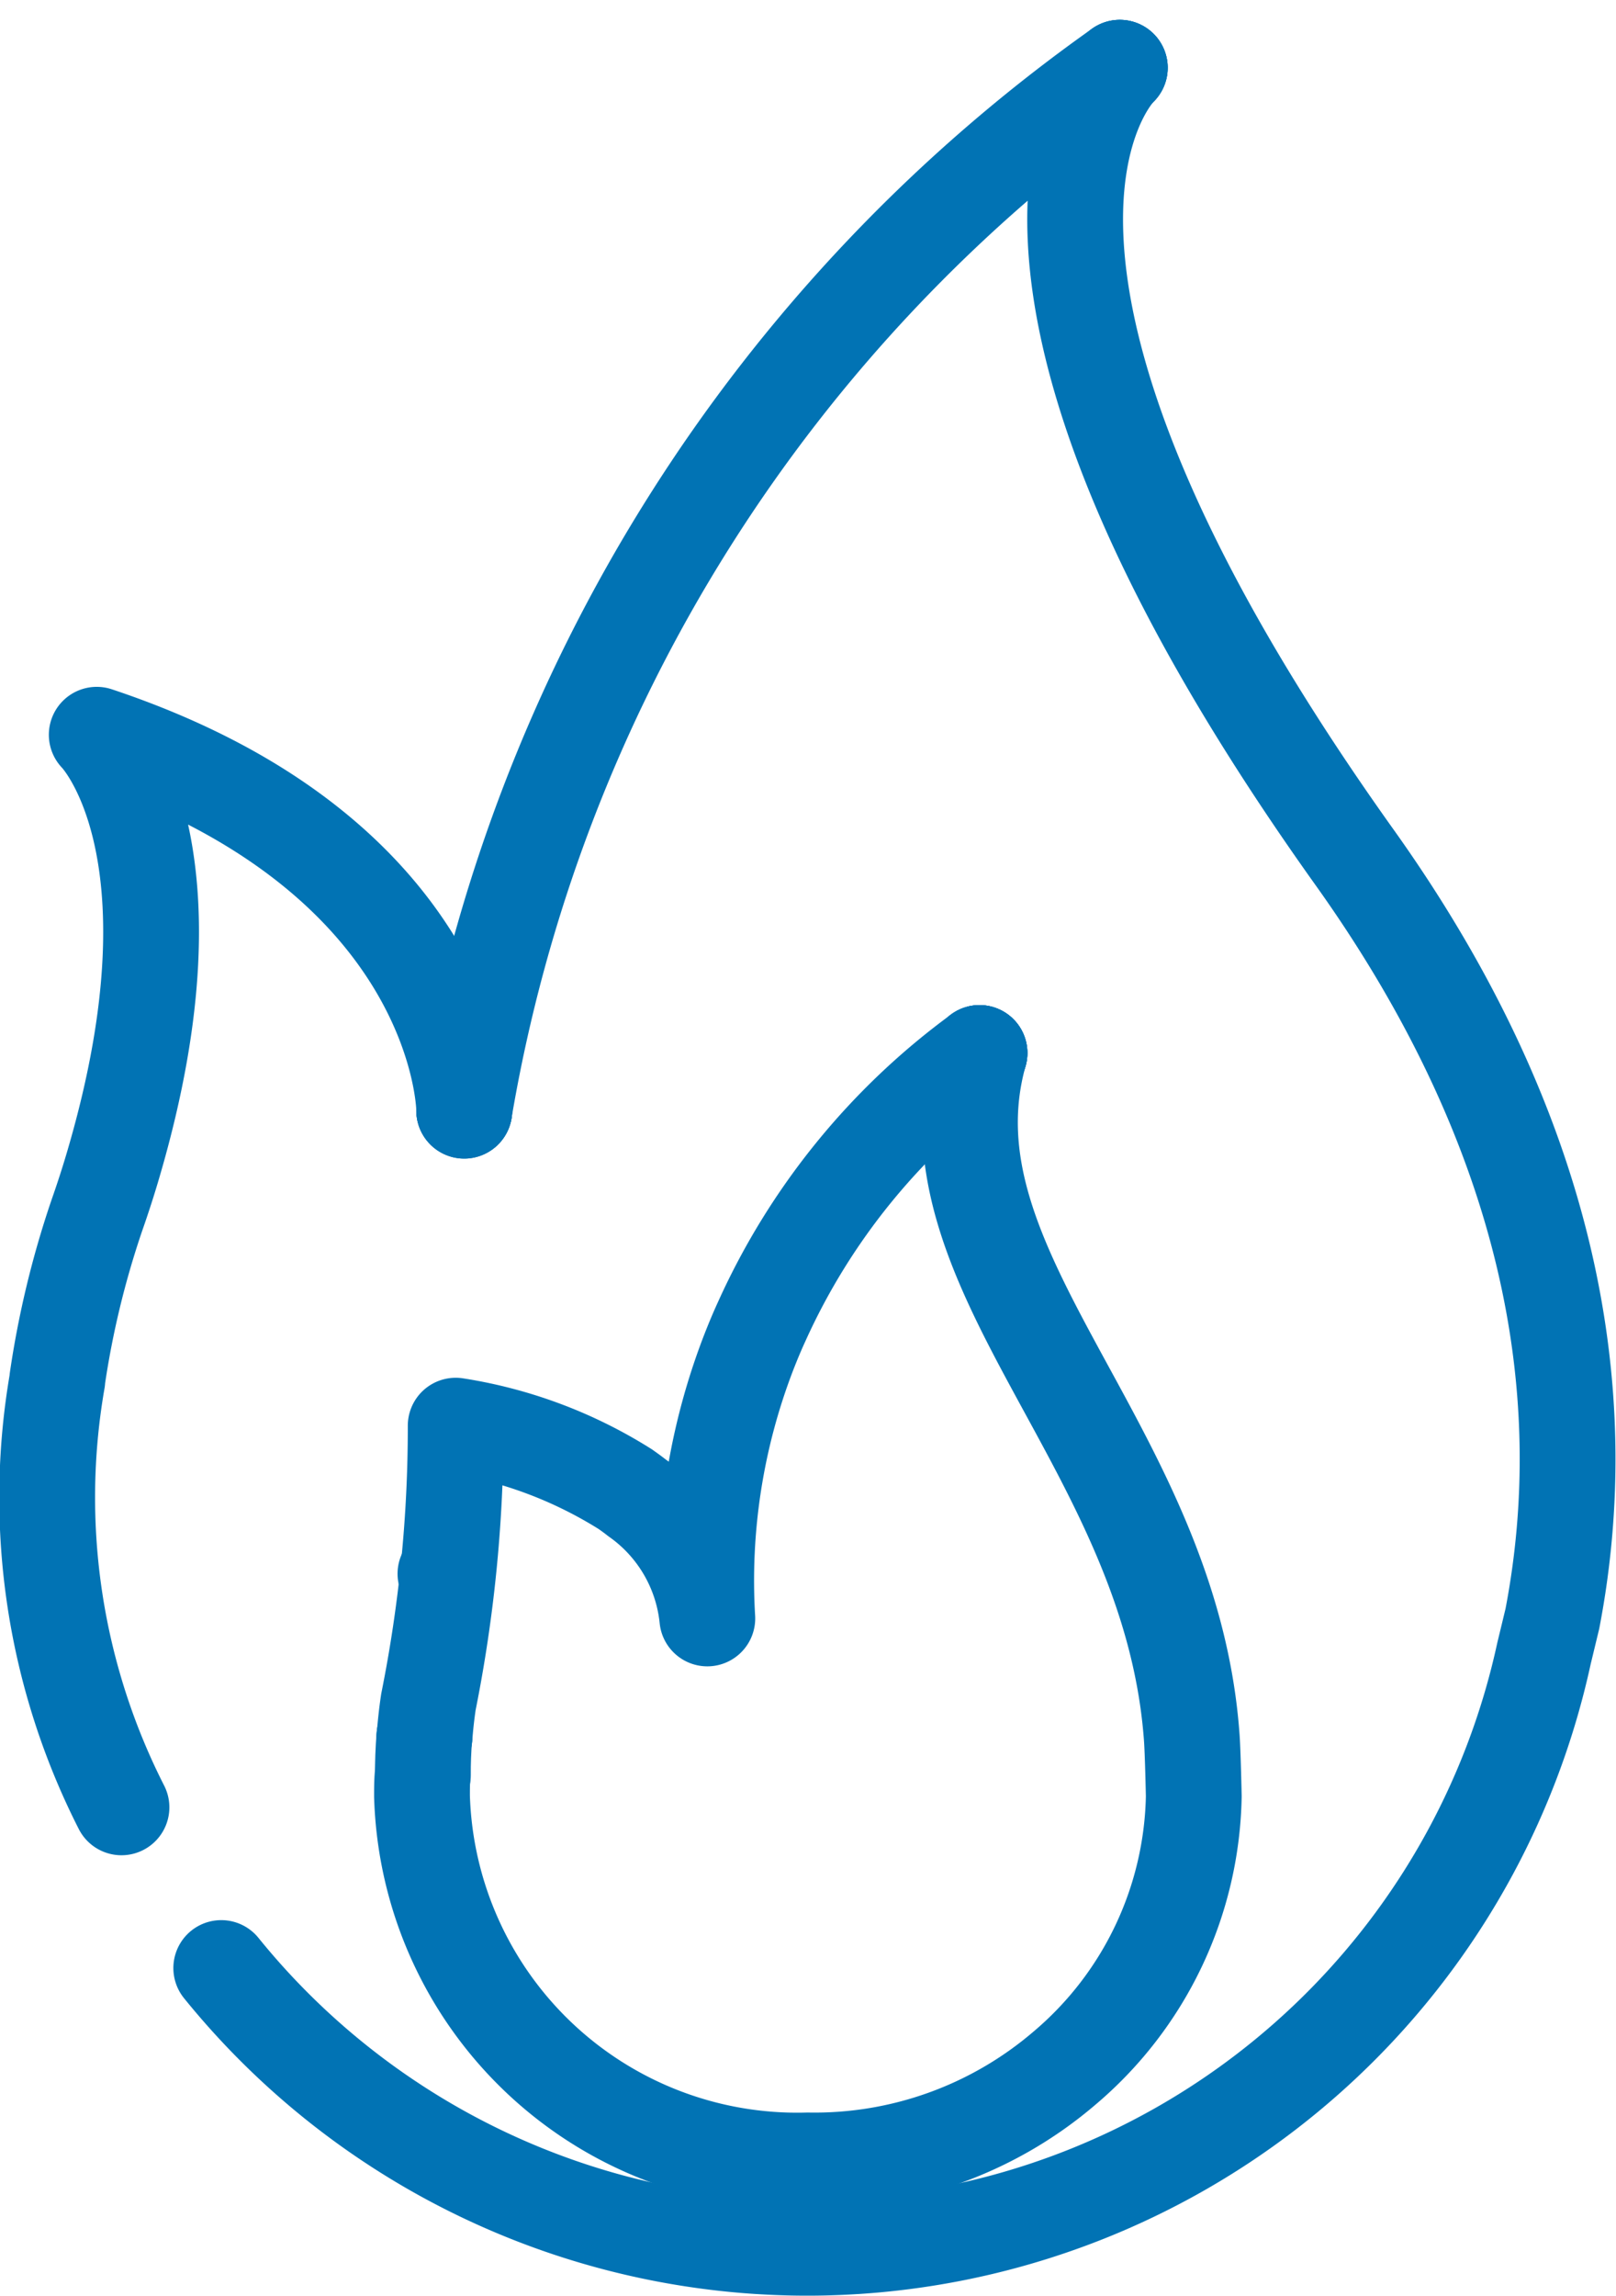 <?xml version="1.0" encoding="UTF-8"?> <svg xmlns="http://www.w3.org/2000/svg" width="28.682" height="40.723" viewBox="0 0 28.682 40.723"><g id="icon-velocidad" transform="translate(0.861 1.2)"><g id="Grupo_436" data-name="Grupo 436" transform="translate(0 0)"><g id="Grupo_434" data-name="Grupo 434" transform="translate(0 0)"><path id="Trazado_694" data-name="Trazado 694" d="M508.112,469.6c-.1.1-3.376,3.442,4.17,14.011,3.508,4.915,4.272,9.522,3.508,13.5l-.15.621v0a13.381,13.381,0,0,1-23.476,5.577l0,0" transform="translate(-489.098 -469.598)" fill="none" stroke="#0173b4" stroke-linecap="round" stroke-linejoin="round" stroke-width="1.7"></path><path id="Trazado_695" data-name="Trazado 695" d="M596.489,469.592a0,0,0,0,1,0,0" transform="translate(-577.475 -469.59)" fill="none" stroke="#0173b4" stroke-linecap="round" stroke-linejoin="round" stroke-width="1.7"></path><path id="Trazado_696" data-name="Trazado 696" d="M520.4,488.093A28.468,28.468,0,0,1,532.034,469.6" transform="translate(-513.02 -469.598)" fill="none" stroke="#0173b4" stroke-linecap="round" stroke-linejoin="round" stroke-width="1.7"></path><path id="Trazado_697" data-name="Trazado 697" d="M520.389,590.556a.01.01,0,0,1,0-.006" transform="translate(-513.012 -572.054)" fill="none" stroke="#0173b4" stroke-linecap="round" stroke-linejoin="round" stroke-width="1.7"></path><path id="Trazado_698" data-name="Trazado 698" d="M520.4,590.556v-.006" transform="translate(-513.02 -572.054)" fill="none" stroke="#0173b4" stroke-linecap="round" stroke-linejoin="round" stroke-width="1.7"></path><path id="Trazado_699" data-name="Trazado 699" d="M479.522,553.641c0-.2-.171-4.543-6.522-6.661,0,0,1.954,1.954.3,7.6,0,0,0,0,0,0v0q-.131.45-.3.931a16.348,16.348,0,0,0-.7,2.9s0,.008,0,.012v.008a12.119,12.119,0,0,0,1.139,7.575" transform="translate(-472.144 -535.146)" fill="none" stroke="#0173b4" stroke-linecap="round" stroke-linejoin="round" stroke-width="1.7"></path><path id="Trazado_700" data-name="Trazado 700" d="M520.4,590.54h0" transform="translate(-513.02 -572.045)" fill="none" stroke="#0173b4" stroke-linecap="round" stroke-linejoin="round" stroke-width="1.7"></path></g><g id="Grupo_435" data-name="Grupo 435" transform="translate(6.634 17.479)"><path id="Trazado_703" data-name="Trazado 703" d="M583.152,561h0" transform="translate(-573.262 -561)" fill="none" stroke="#0173b4" stroke-linecap="round" stroke-linejoin="round" stroke-width="1.7"></path><path id="Trazado_704" data-name="Trazado 704" d="M509.011,652.08c-.018.236-.027.461-.025.677" transform="translate(-508.975 -639.948)" fill="none" stroke="#0173b4" stroke-linecap="round" stroke-linejoin="round" stroke-width="1.7"></path><path id="Trazado_705" data-name="Trazado 705" d="M519.033,561.01a12.027,12.027,0,0,0-3.863,4.757c-.083.18-.16.365-.234.555a11.234,11.234,0,0,0-.734,4.717,2.986,2.986,0,0,0-1.252-2.142c-.065-.052-.133-.1-.2-.148a7.944,7.944,0,0,0-3.014-1.129,24.721,24.721,0,0,1-.484,4.9c-.032.213-.053.415-.069.614v.005" transform="translate(-509.143 -561.009)" fill="none" stroke="#0173b4" stroke-linecap="round" stroke-linejoin="round" stroke-width="1.7"></path><path id="Trazado_706" data-name="Trazado 706" d="M583.152,561h0" transform="translate(-573.262 -561)" fill="none" stroke="#0173b4" stroke-linecap="round" stroke-linejoin="round" stroke-width="1.7"></path><path id="Trazado_707" data-name="Trazado 707" d="M518.792,561.01c-1.087,3.875,3.383,6.952,3.766,12.124h0c.02.245.037,1.06.037,1.06a6.466,6.466,0,0,1-2.3,4.827,6.821,6.821,0,0,1-4.551,1.633,6.662,6.662,0,0,1-6.847-6.46c0-.126,0-.253.011-.378" transform="translate(-508.902 -561.009)" fill="none" stroke="#0173b4" stroke-linecap="round" stroke-linejoin="round" stroke-width="1.7"></path><path id="Trazado_708" data-name="Trazado 708" d="M509.177,652.038v.006" transform="translate(-509.14 -639.912)" fill="none" stroke="#0173b4" stroke-linecap="round" stroke-linejoin="round" stroke-width="1.7"></path><path id="Trazado_709" data-name="Trazado 709" d="M511.988,630.355h0" transform="translate(-511.577 -621.117)" fill="none" stroke="#0173b4" stroke-linecap="round" stroke-linejoin="round" stroke-width="1.7"></path></g></g></g></svg> 